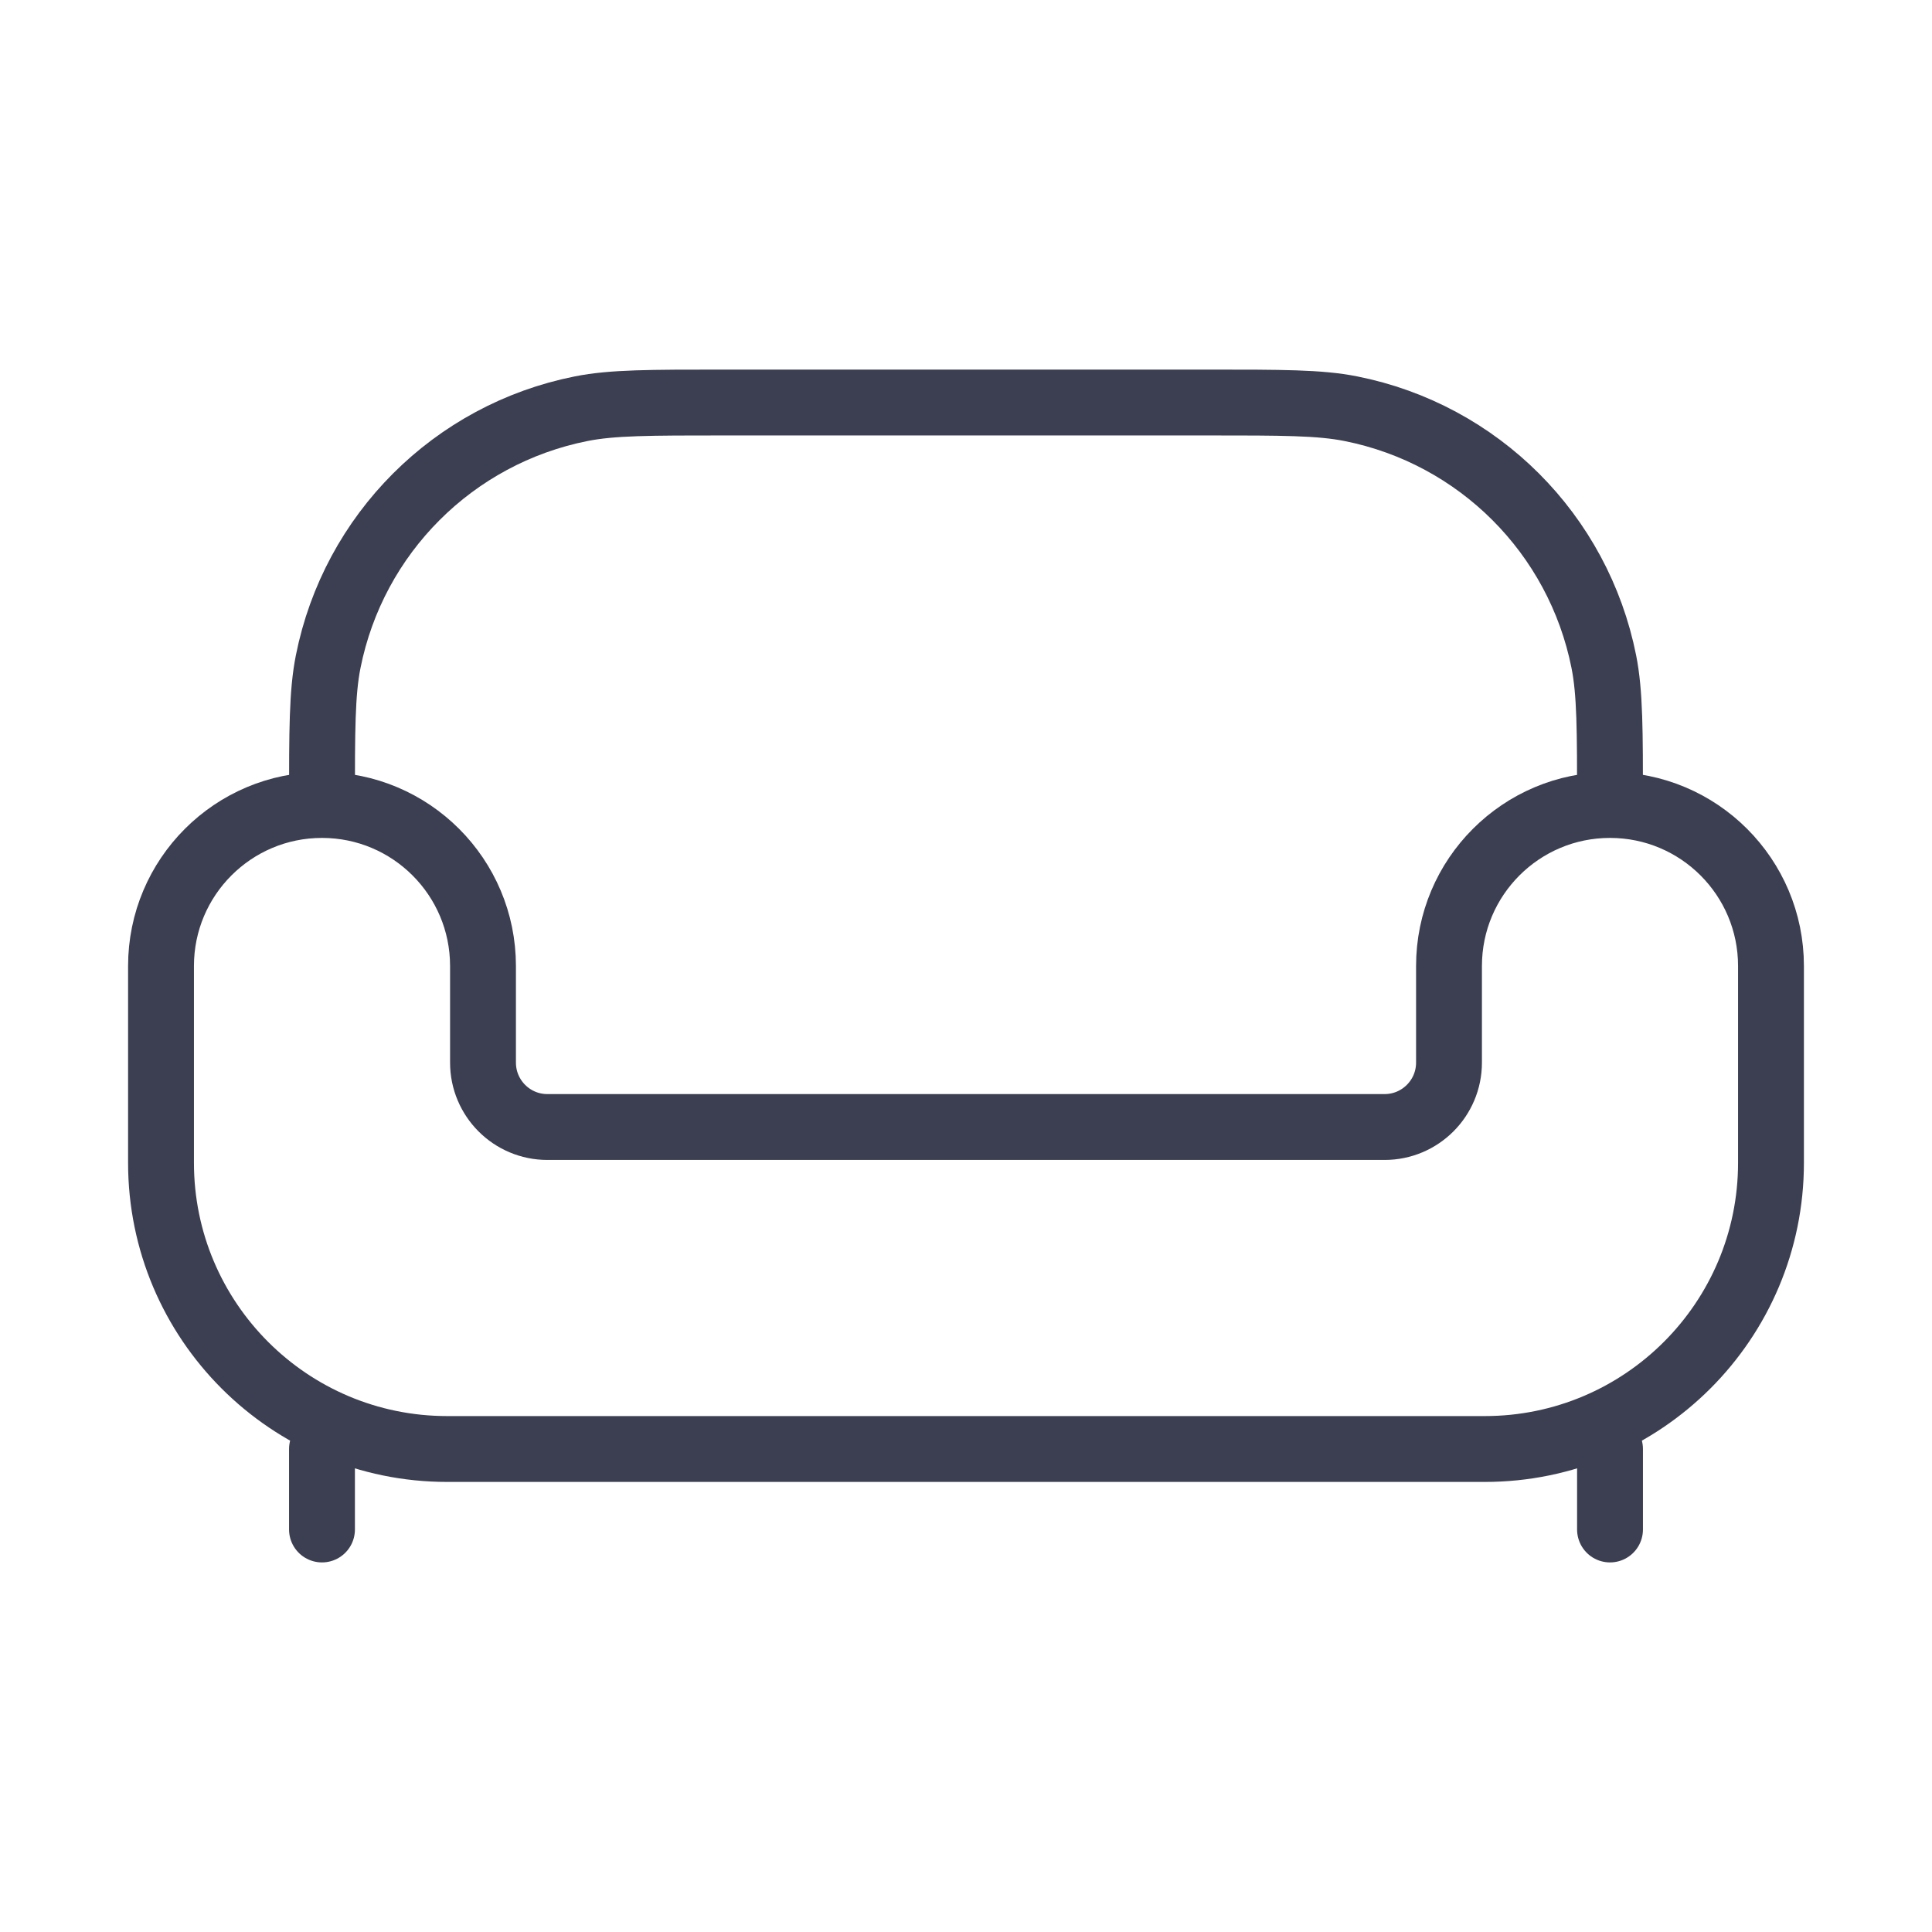 <svg width="44" height="44" viewBox="0 0 44 44" fill="none" xmlns="http://www.w3.org/2000/svg">
<g id="Linear / Home, Furniture / Sofa">
<path id="Vector" d="M10.185 33H33.815C37.415 33 40.333 30.081 40.333 26.482V22C40.333 19.975 38.692 18.333 36.666 18.333C34.642 18.333 33 19.975 33 22V24.2C33 25.01 32.343 25.667 31.533 25.667H12.466C11.656 25.667 11 25.01 11 24.2V22C11 19.975 9.358 18.333 7.333 18.333C5.308 18.333 3.667 19.975 3.667 22V26.482C3.667 30.081 6.585 33 10.185 33Z" stroke="#3C3F51" stroke-width="1.5"/>
<path id="Vector_2" d="M36.667 18.333C36.667 16.63 36.667 15.778 36.526 15.069C35.947 12.16 33.673 9.886 30.764 9.308C30.056 9.167 29.204 9.167 27.5 9.167H16.5C14.796 9.167 13.945 9.167 13.236 9.308C10.327 9.886 8.053 12.16 7.474 15.069C7.333 15.778 7.333 16.63 7.333 18.333" stroke="#3C3F51" stroke-width="1.5"/>
<path id="Vector_3" d="M36.667 34.833V33M7.333 34.833V33" stroke="#3C3F51" stroke-width="1.5" stroke-linecap="round"/>
</g>
</svg>

